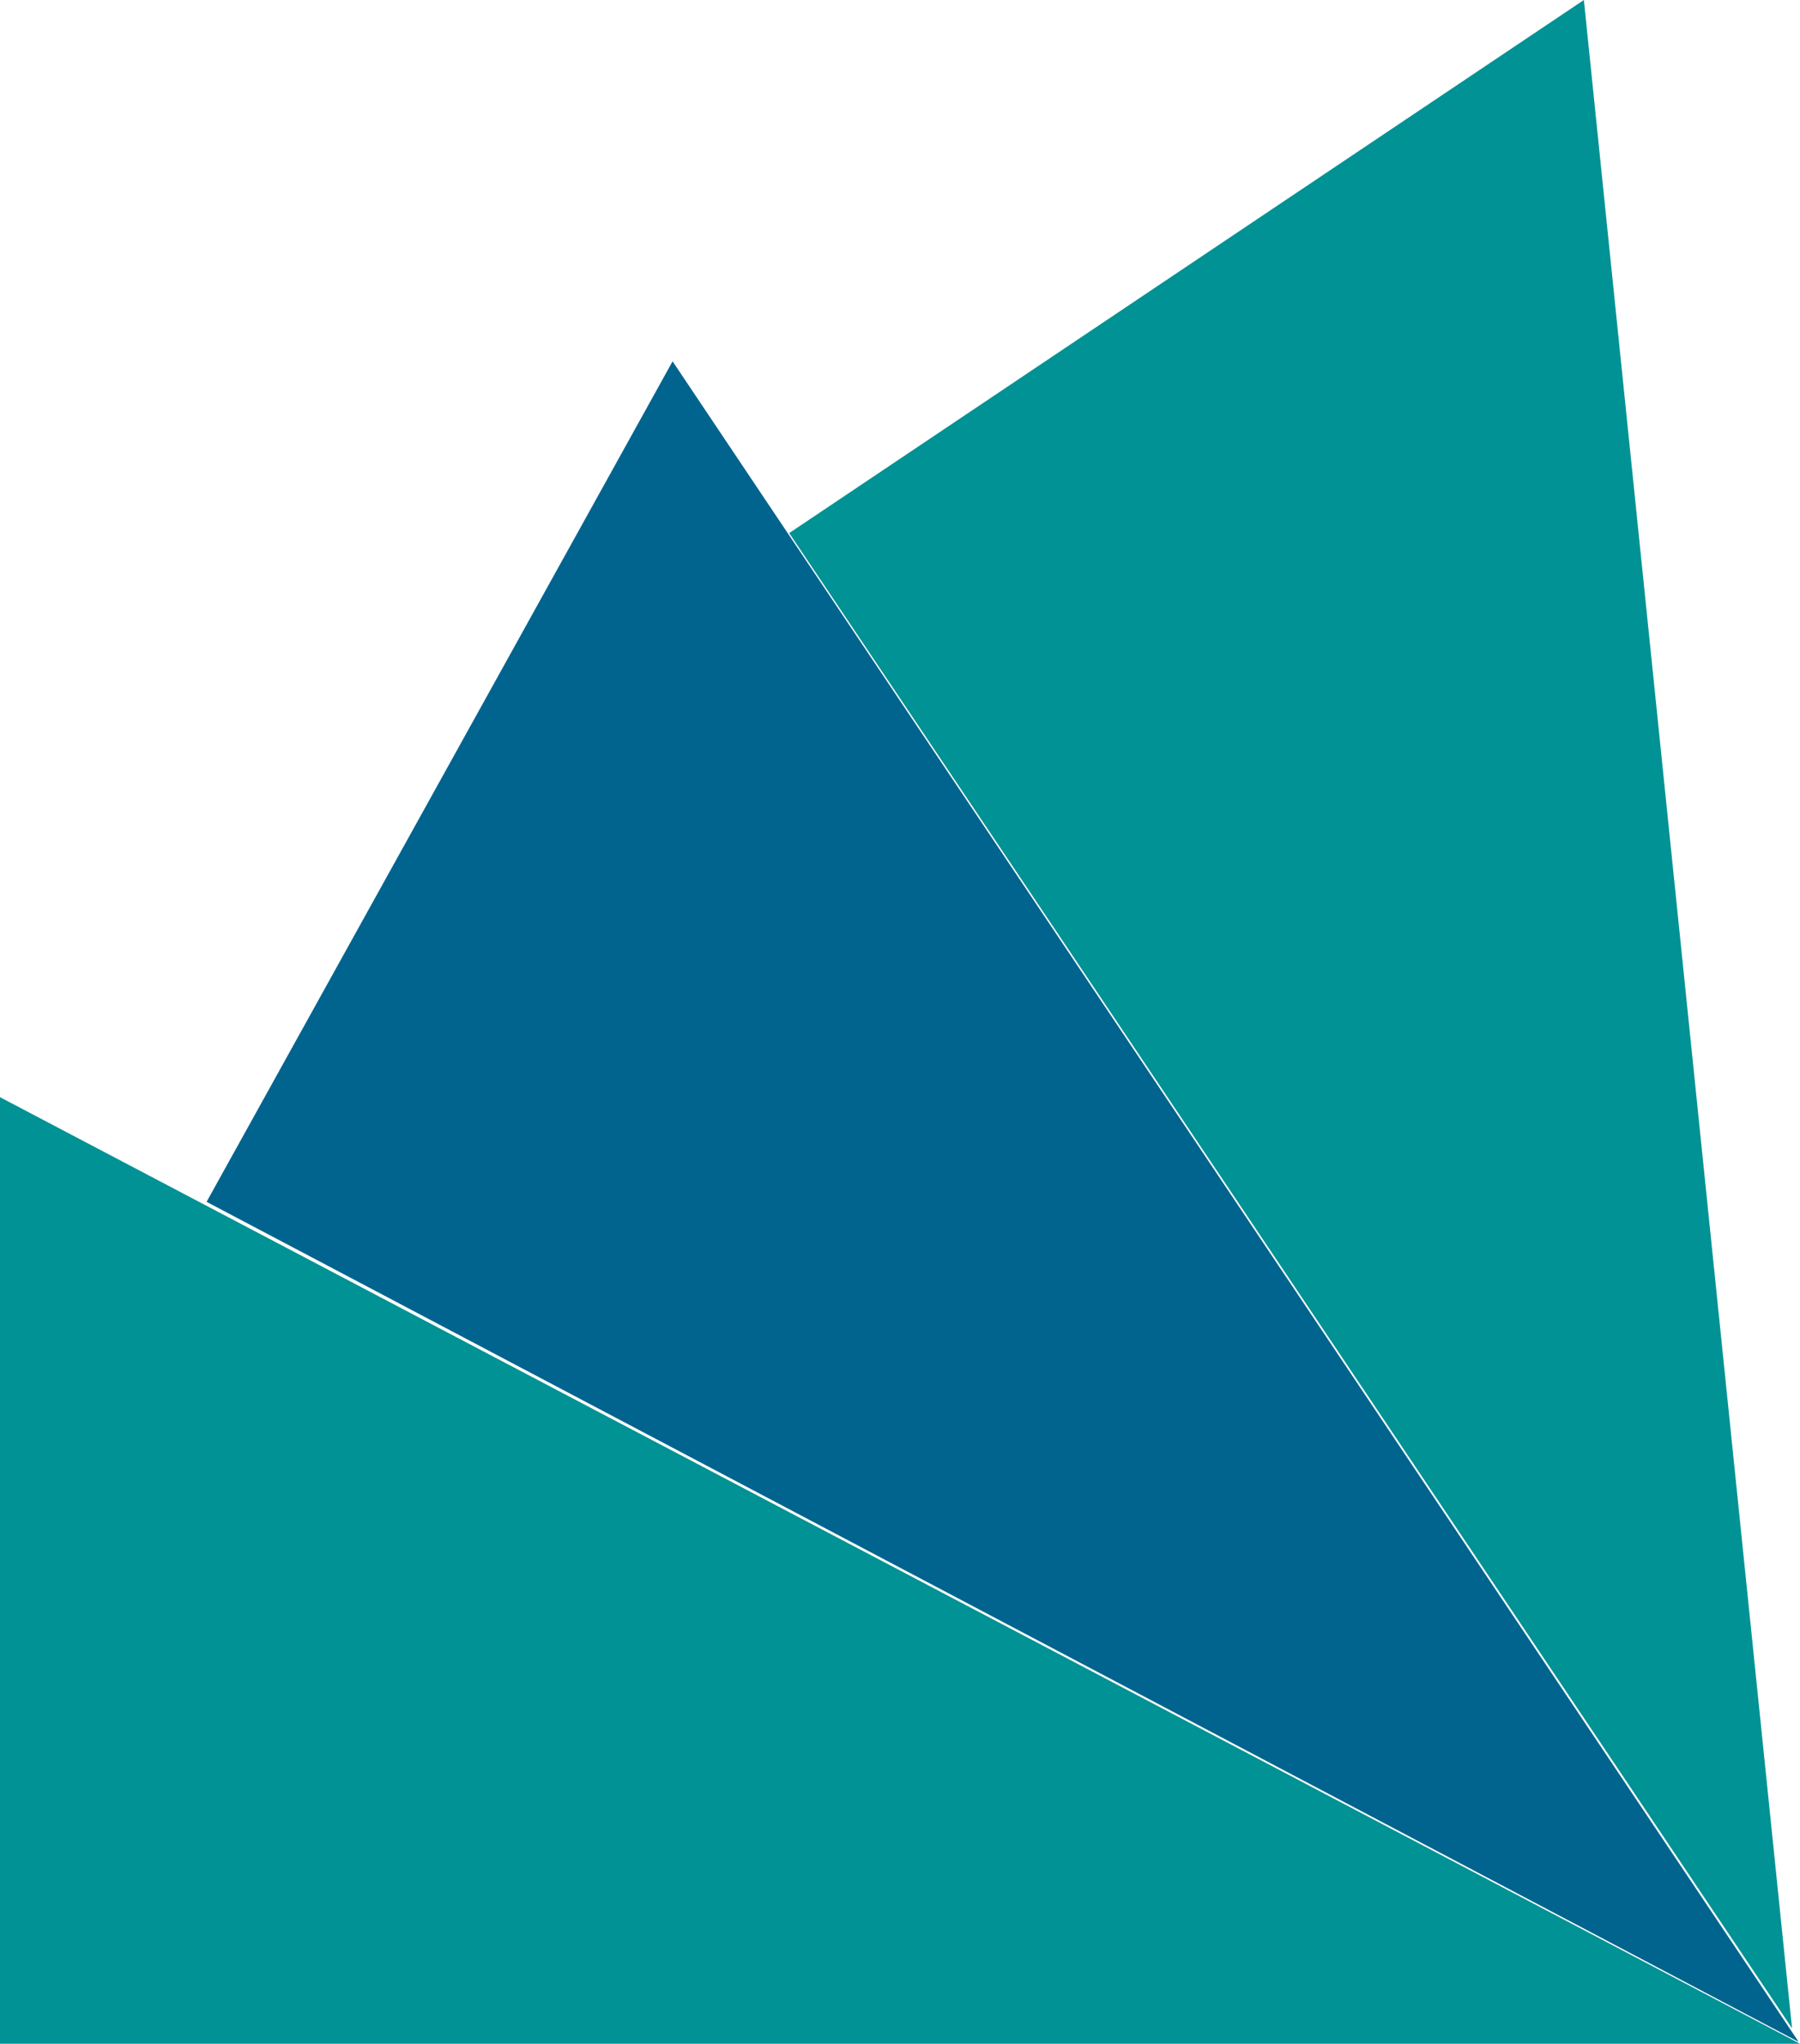 <svg xmlns="http://www.w3.org/2000/svg" id="b" viewBox="0 0 820.51 931.33"><g id="c"><polygon points="820.51 931.33 0 931.33 0 499.98 820.51 931.33" style="fill:#009294; fill-rule:evenodd;"></polygon><polygon points="819.9 930.48 94.17 547.67 306.59 164.66 819.9 930.48" style="fill:#00648f; fill-rule:evenodd;"></polygon><polygon points="816.88 924.29 359.74 242.93 721.99 0 816.88 924.29" style="fill:#009294; fill-rule:evenodd;"></polygon></g></svg>